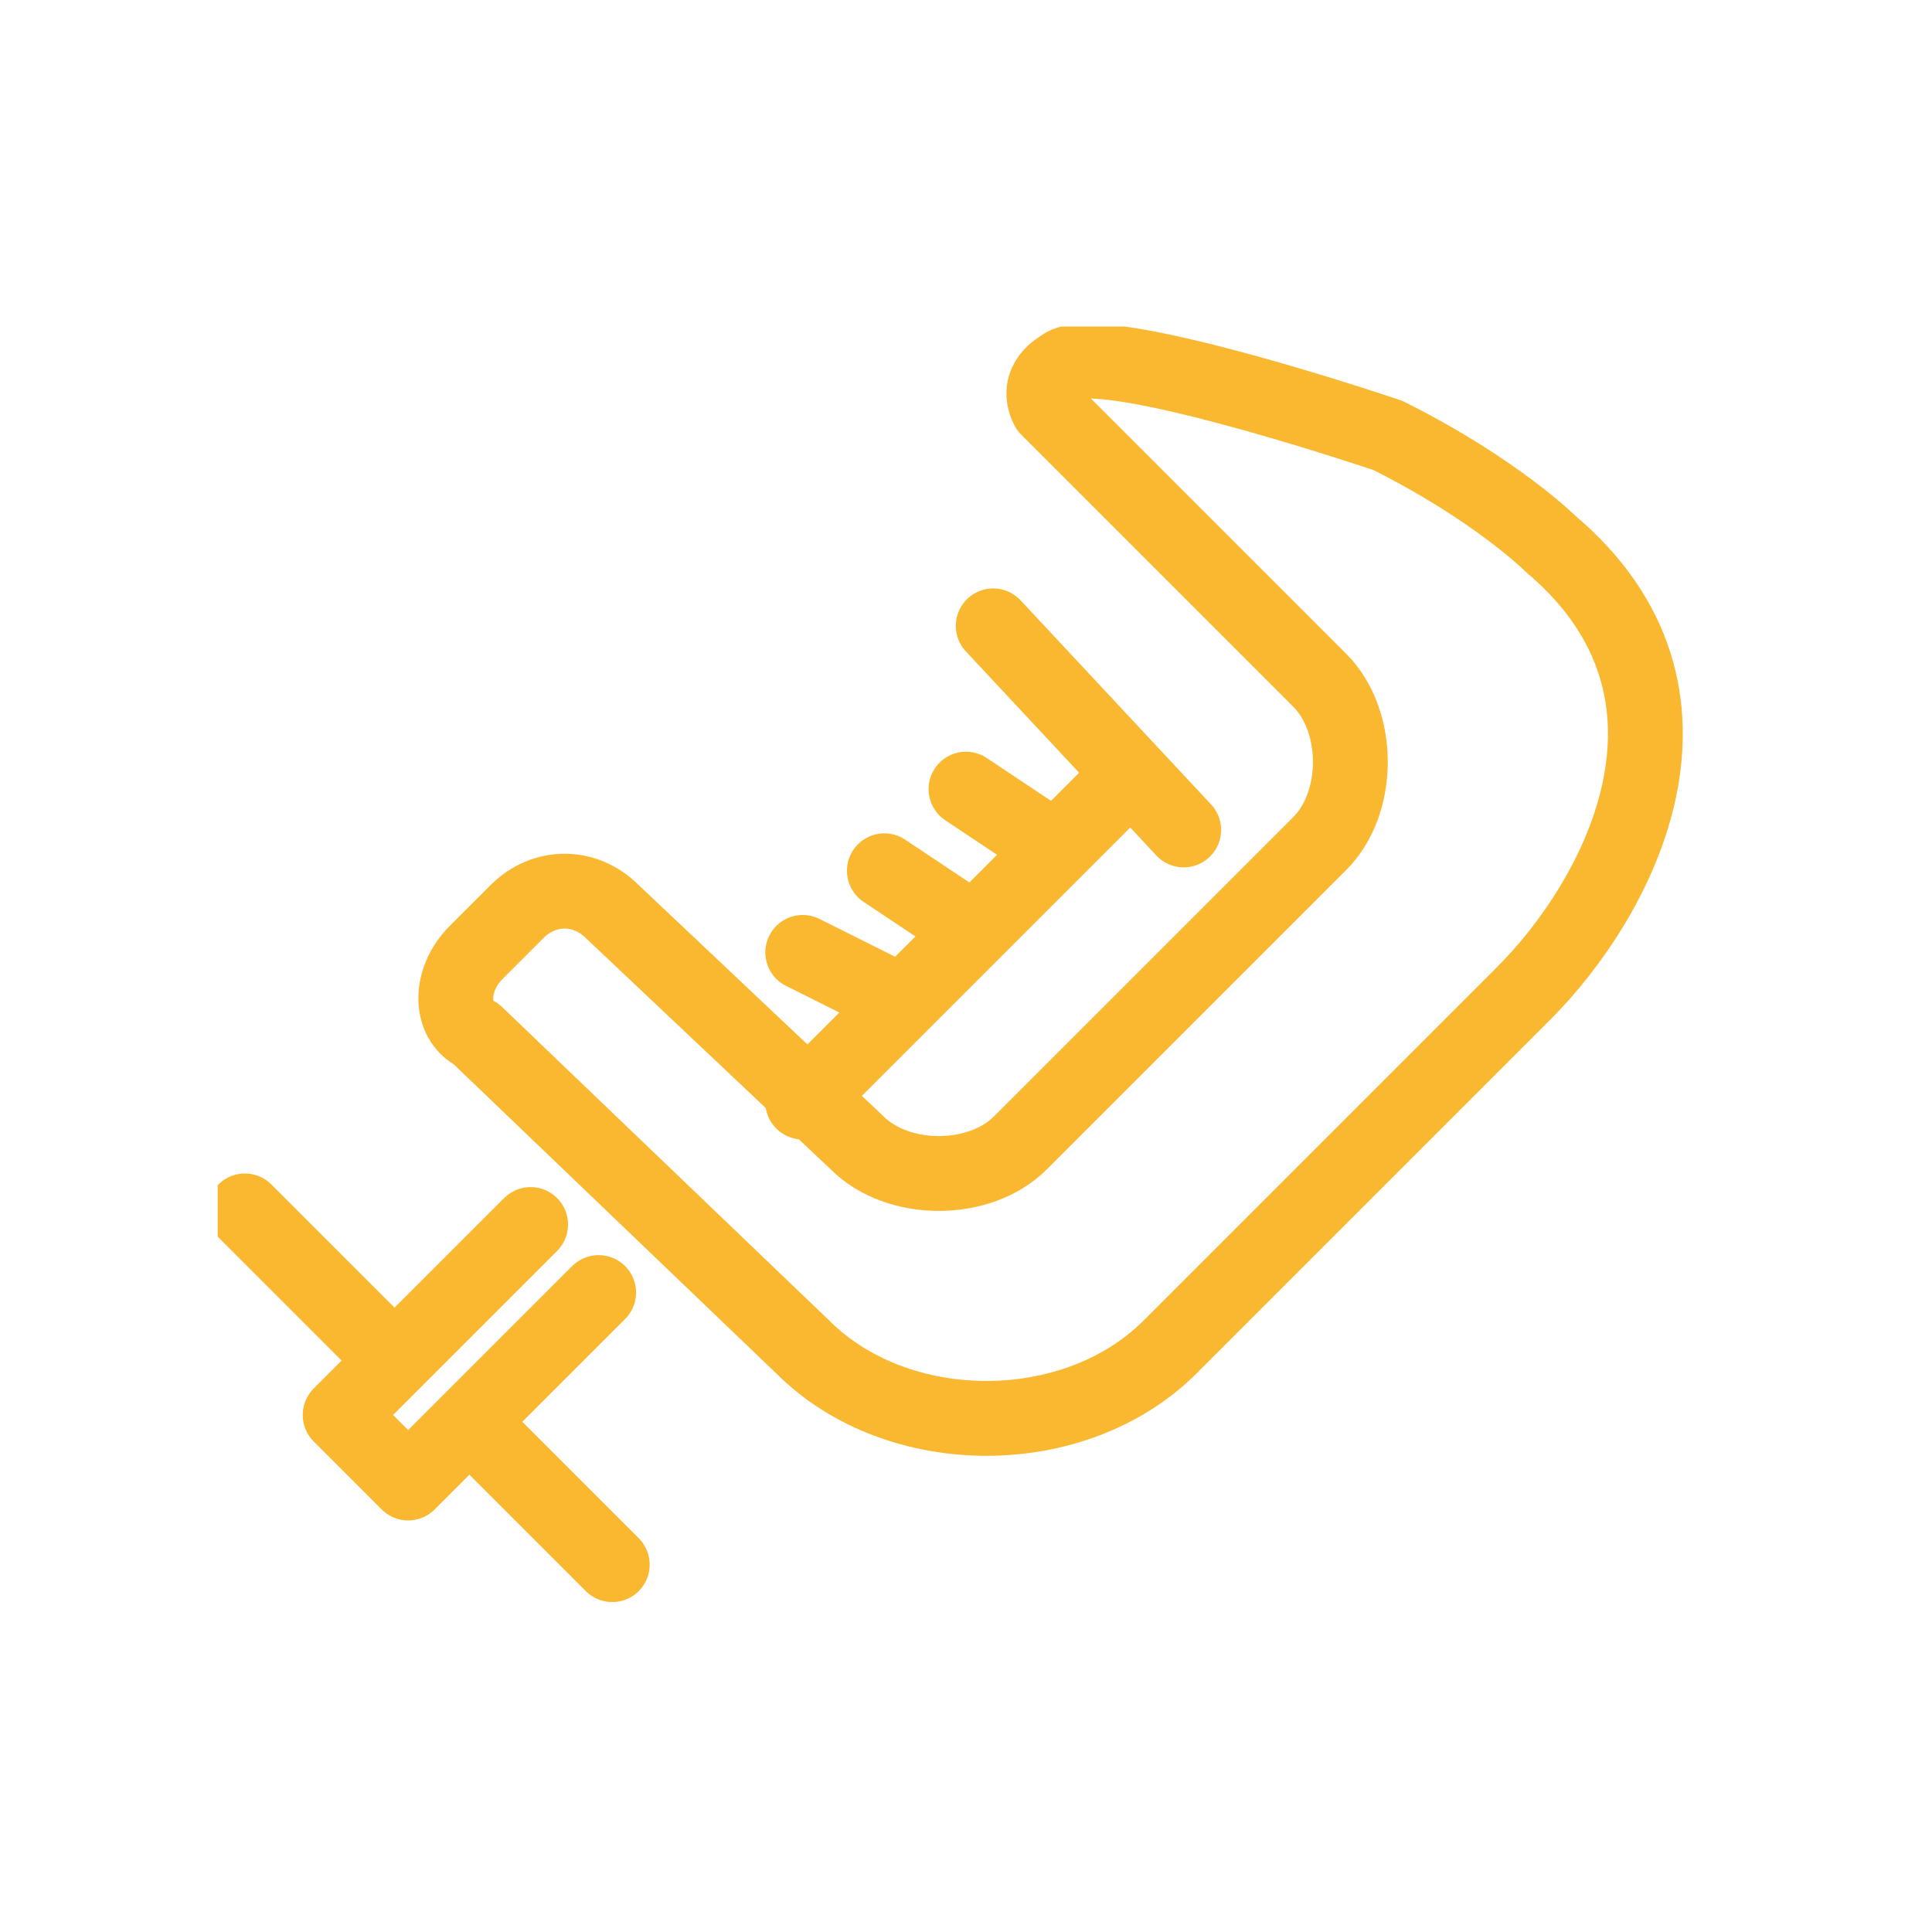 <?xml version="1.0" encoding="utf-8"?>
<!-- Generator: Adobe Illustrator 25.1.0, SVG Export Plug-In . SVG Version: 6.00 Build 0)  -->
<svg version="1.1" id="Laag_1" xmlns="http://www.w3.org/2000/svg" xmlns:xlink="http://www.w3.org/1999/xlink" x="0px" y="0px"
	 viewBox="0 0 14.2 14.2" style="enable-background:new 0 0 14.2 14.2;" xml:space="preserve">
<style type="text/css">
	.st0{fill:none;stroke:#FAB830;stroke-width:0.55;stroke-linecap:round;stroke-linejoin:round;stroke-miterlimit:10;}
	
		.st1{clip-path:url(#SVGID_2_);fill:none;stroke:#FAB830;stroke-width:0.55;stroke-linecap:round;stroke-linejoin:round;stroke-miterlimit:10;}
	
		.st2{clip-path:url(#SVGID_4_);fill:none;stroke:#FAB830;stroke-width:0.55;stroke-linecap:round;stroke-linejoin:round;stroke-miterlimit:10;}
</style>
<path class="st0" d="M6.5,7.3L5.9,7 M7.1,5.8l0.6,0.4 M6.5,6.4l0.6,0.4"/>
<g>
	<defs>
		<rect id="SVGID_1_" x="1.6" y="2.4" width="10.8" height="9.5"/>
	</defs>
	<clipPath id="SVGID_2_">
		<use xlink:href="#SVGID_1_"  style="overflow:visible;"/>
	</clipPath>
	<path class="st1" d="M5.9,9.9c0.7,0.7,2,0.7,2.7,0l2.6-2.6c0.7-0.7,1.5-2.2,0.2-3.3c0,0-0.4-0.4-1.2-0.8C9.6,3,8,2.5,7.8,2.7
		c0,0-0.2,0.1-0.1,0.3L9.7,5c0.3,0.3,0.3,0.9,0,1.2L7.5,8.4c-0.3,0.3-0.9,0.3-1.2,0L4.5,6.7C4.3,6.5,4,6.5,3.8,6.7L3.5,7
		c-0.2,0.2-0.2,0.5,0,0.6L5.9,9.9z"/>
</g>
<line class="st0" x1="7.3" y1="4.6" x2="8.7" y2="6.1"/>
<g>
	<defs>
		<rect id="SVGID_3_" x="1.6" y="2.4" width="10.8" height="9.5"/>
	</defs>
	<clipPath id="SVGID_4_">
		<use xlink:href="#SVGID_3_"  style="overflow:visible;"/>
	</clipPath>
	<path class="st2" d="M1.8,8.9l1,1 M3.5,10.5l1,1 M3.9,9l-1.4,1.4L3,10.9l1.4-1.4"/>
</g>
<line class="st0" x1="8.3" y1="5.7" x2="5.9" y2="8.1"/>
</svg>
